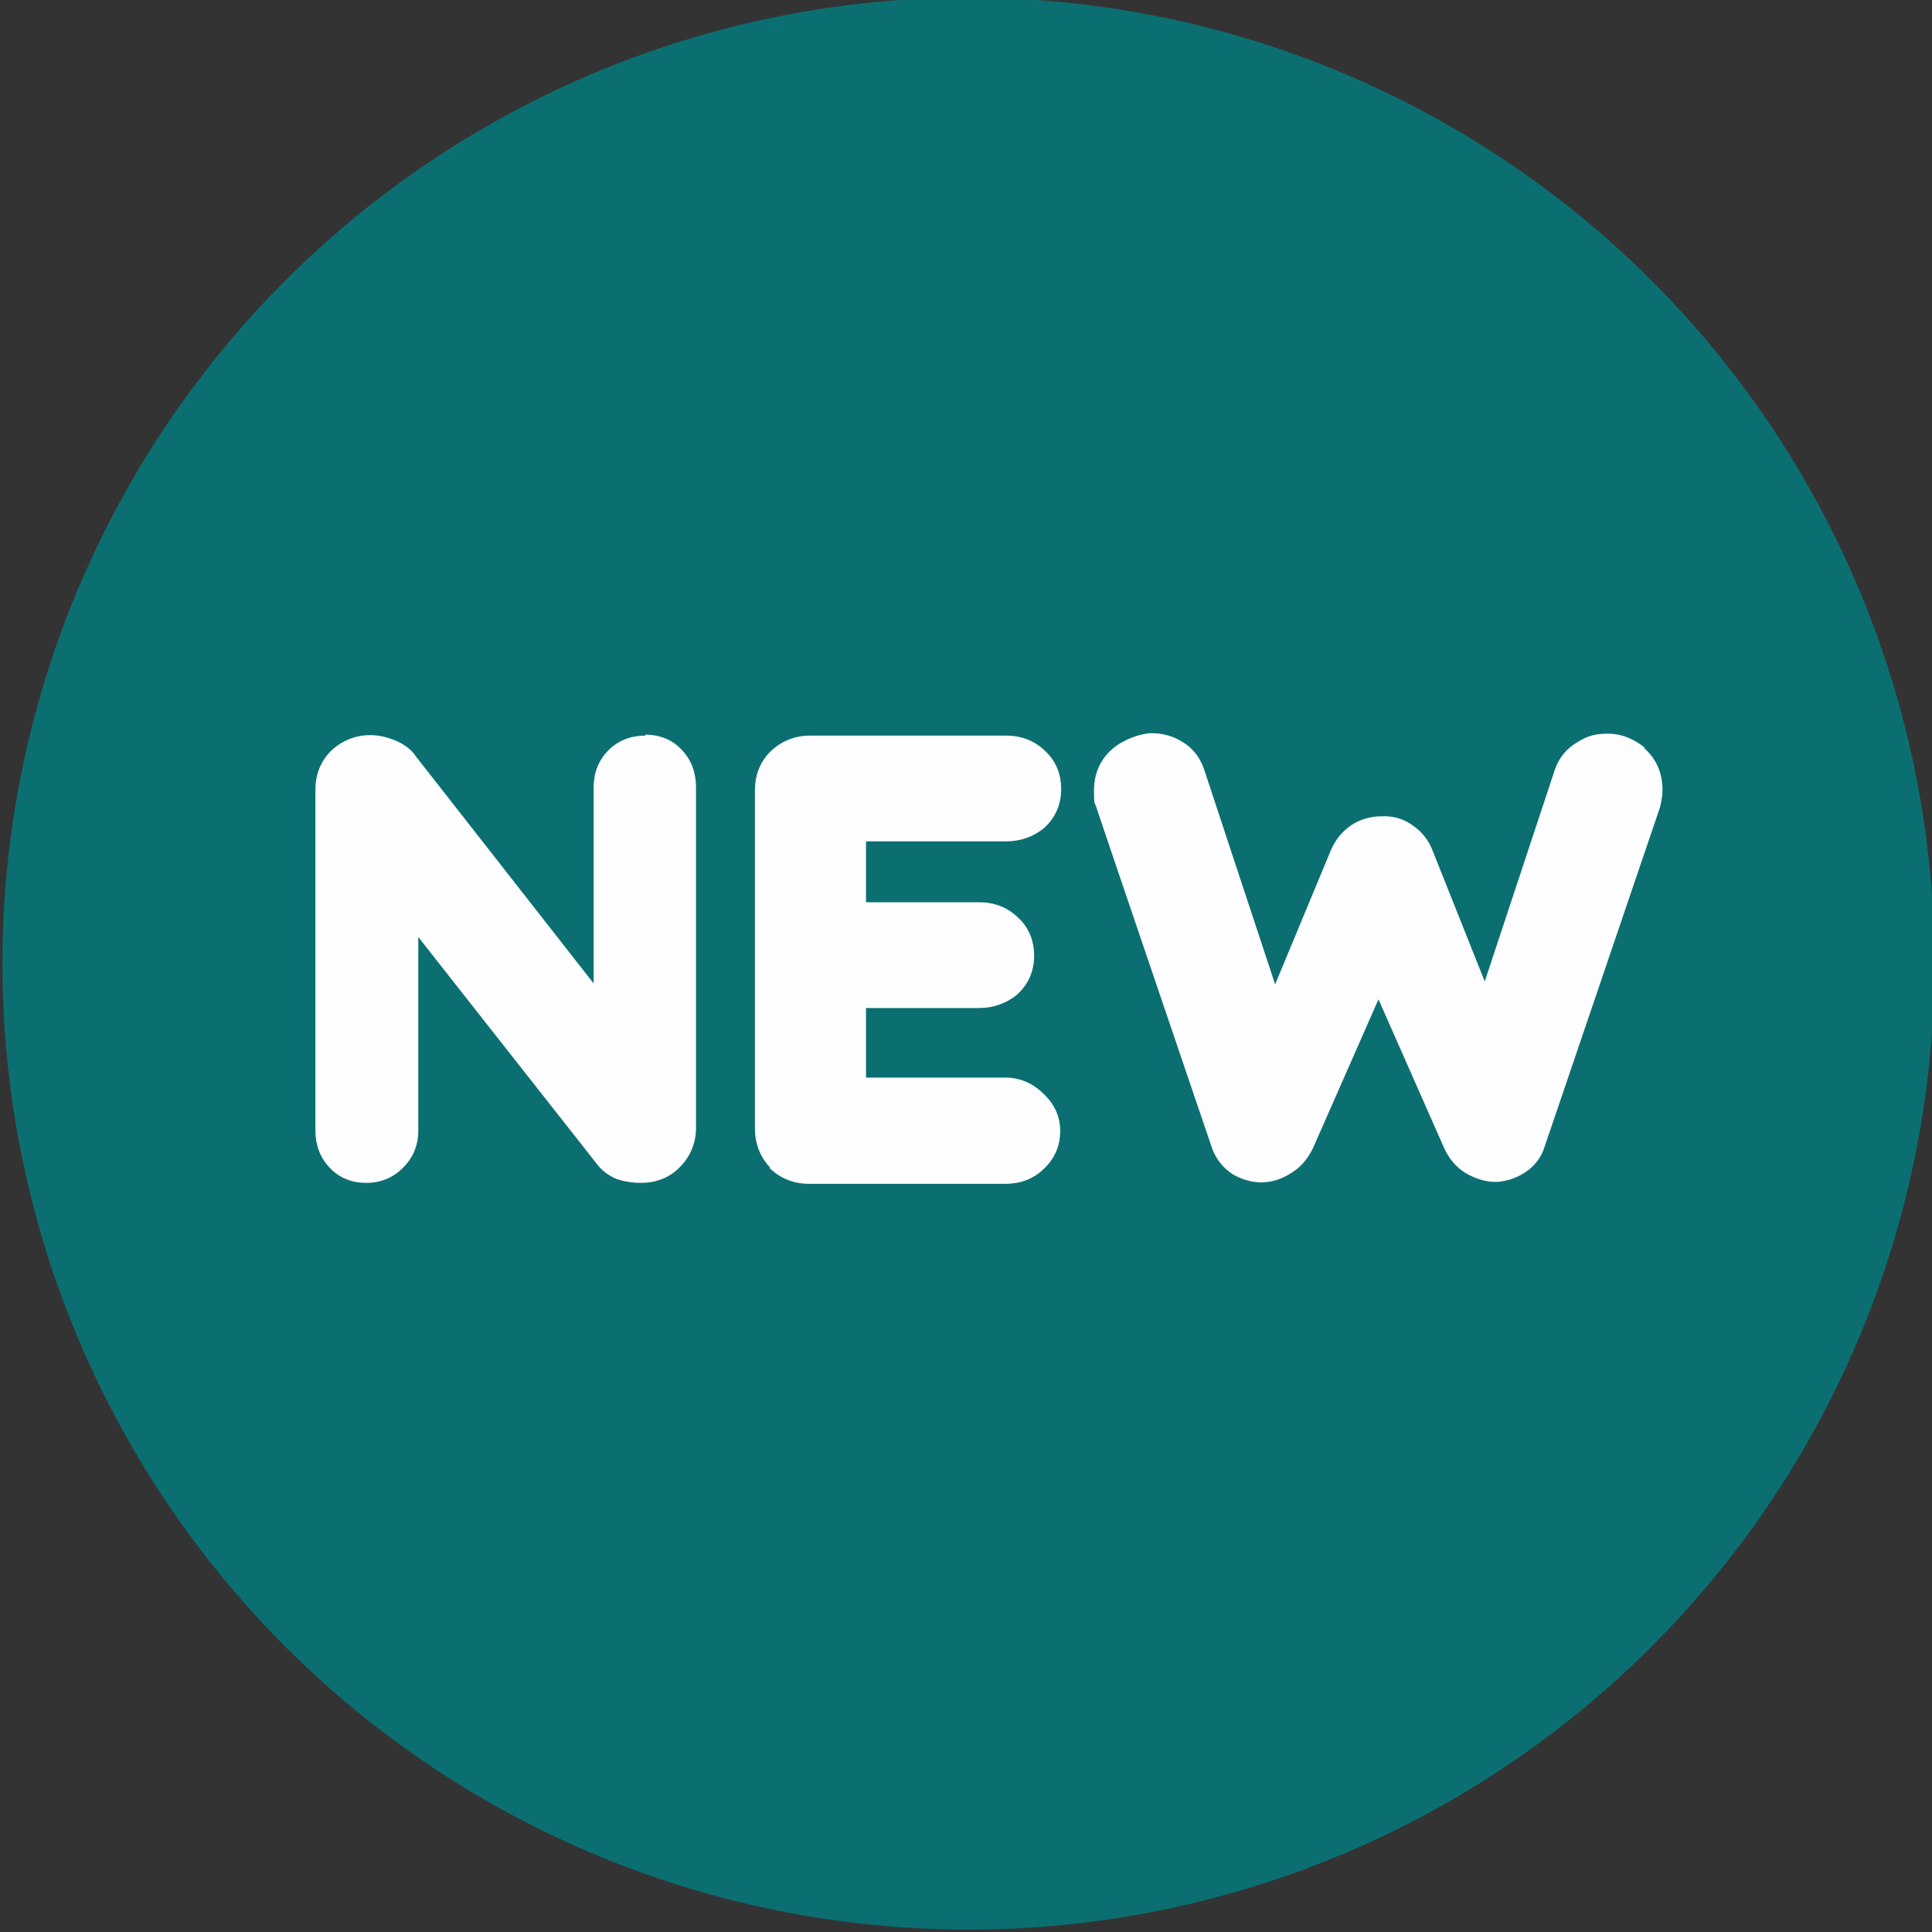 <?xml version="1.0" encoding="UTF-8"?>
<svg xmlns="http://www.w3.org/2000/svg" xmlns:xlink="http://www.w3.org/1999/xlink" version="1.1" viewBox="0 0 400 400">
  <rect x="0" y="0" width="400" height="400" fill="#333333" stroke="none"/>
  <defs>
    <style>
      .cls-1 {
        fill: none;
      }

      .cls-2 {
        fill: #fefdff;
        fill-rule: evenodd;
      }

      .cls-3 {
        fill: #0b6f72;
      }

      .cls-4 {
        clip-path: url(#clippath);
      }
    </style>
    <clipPath id="clippath">
      <rect class="cls-1" y="0" width="400" height="400"/>
    </clipPath>
  </defs>
  <!-- Generator: Adobe Illustrator 28.7.1, SVG Export Plug-In . SVG Version: 1.2.0 Build 142)  -->
  <g>
    <g id="Ebene_1">
      <g class="cls-4">
        <g>
          <circle class="cls-3" cx="200.5" cy="199.5" r="200"/>
          <g>
            <path class="cls-2" d="M340.8,155c-2.3-1.9-4.9-3.1-7.9-3.1s-4.4.6-6.4,1.8c-2.2,1.3-3.8,3.3-4.6,5.7l-14.5,43.8-10.8-27.1c-.8-2.1-2.2-3.9-4.1-5.2-1.9-1.4-4.1-2-6.4-1.9-2.3,0-4.5.6-6.4,1.9-1.9,1.3-3.2,3-4.1,5h0s-11.6,27.9-11.6,27.9l-14.7-44.5c-.8-2.4-2.3-4.4-4.5-5.7-1.9-1.2-4.1-1.8-6.3-1.8s-5.7,1.2-8,3.1c-2.7,2.2-4,5.3-4,8.8s.2,2.3.5,3.5h0c0,.1,23.9,70.4,23.9,70.4,0,0,0,0,0,0,.8,2.3,2.3,4.2,4.3,5.5h0s0,0,0,0c1.7,1,3.6,1.6,5.6,1.7h.1s.1,0,.1,0c2.2,0,4.2-.6,6.1-1.8,2.1-1.2,3.6-3,4.7-5.2h0s13.6-30.9,13.6-30.9l13.6,30.8h0c1,2.2,2.5,4,4.5,5.2h0s0,0,0,0c1.9,1.1,4,1.8,6.1,1.8h.2c2-.1,3.9-.7,5.7-1.8h0s0,0,0,0c2.1-1.3,3.6-3.2,4.3-5.5,0,0,0,0,0,0l23.9-70.3h0c.3-1.3.5-2.4.5-3.6,0-3.5-1.3-6.5-4-8.8Z"/>
            <path class="cls-2" d="M208.3,174.2c2.9,0,5.6-.9,7.9-2.8h0s0,0,0,0c2.3-2.1,3.5-4.8,3.5-8s-1.1-5.9-3.4-8c-2.2-2.1-4.9-3.1-8-3.1h-40.6c-3.1,0-5.9,1.1-8.2,3.3-2.2,2.2-3.2,5-3.2,8v70c0,3.1,1,5.8,3.1,8.1h0c0,0,0,.2,0,.2,2.2,2.1,5,3.2,8.1,3.2h40.6c3,0,5.7-.9,7.9-3,2.3-2.1,3.5-4.8,3.5-7.9s-1.2-5.6-3.4-7.7c-2.2-2.2-4.9-3.4-8-3.4h-28.8v-14.4h23.4c2.9,0,5.6-.9,7.9-2.8h0s0,0,0,0c2.3-2.1,3.5-4.8,3.5-8s-1.1-5.9-3.4-8c-2.2-2.1-4.9-3.1-8-3.1h-23.4v-12.6h28.8Z"/>
            <path class="cls-2" d="M133.6,152.3c-3,0-5.7,1-7.8,3.2-2,2.1-2.9,4.7-2.9,7.6v40.5l-36.8-47c-1.1-1.7-2.8-2.7-4.5-3.4-1.6-.6-3.2-1-4.9-1-3.1,0-5.9,1.1-8.2,3.3-2.2,2.2-3.2,5-3.2,8v70.6c0,2.8.9,5.5,2.9,7.6,2,2.2,4.7,3.2,7.6,3.2s5.6-1,7.7-3.2c2.1-2.1,3.1-4.7,3.1-7.6v-40.1l37.3,47.4h0c1.1,1.3,2.5,2.2,4,2.8h.2c0,0,.2.1.2.1,1.4.4,2.9.6,4.4.6,3.1,0,5.8-1,8-3.2s3.4-5,3.4-8.2v-70.6c0-2.8-.9-5.5-2.9-7.6-2-2.2-4.7-3.2-7.6-3.2Z"/>
          </g>
        </g>
      </g>
    </g>
  </g>
</svg>